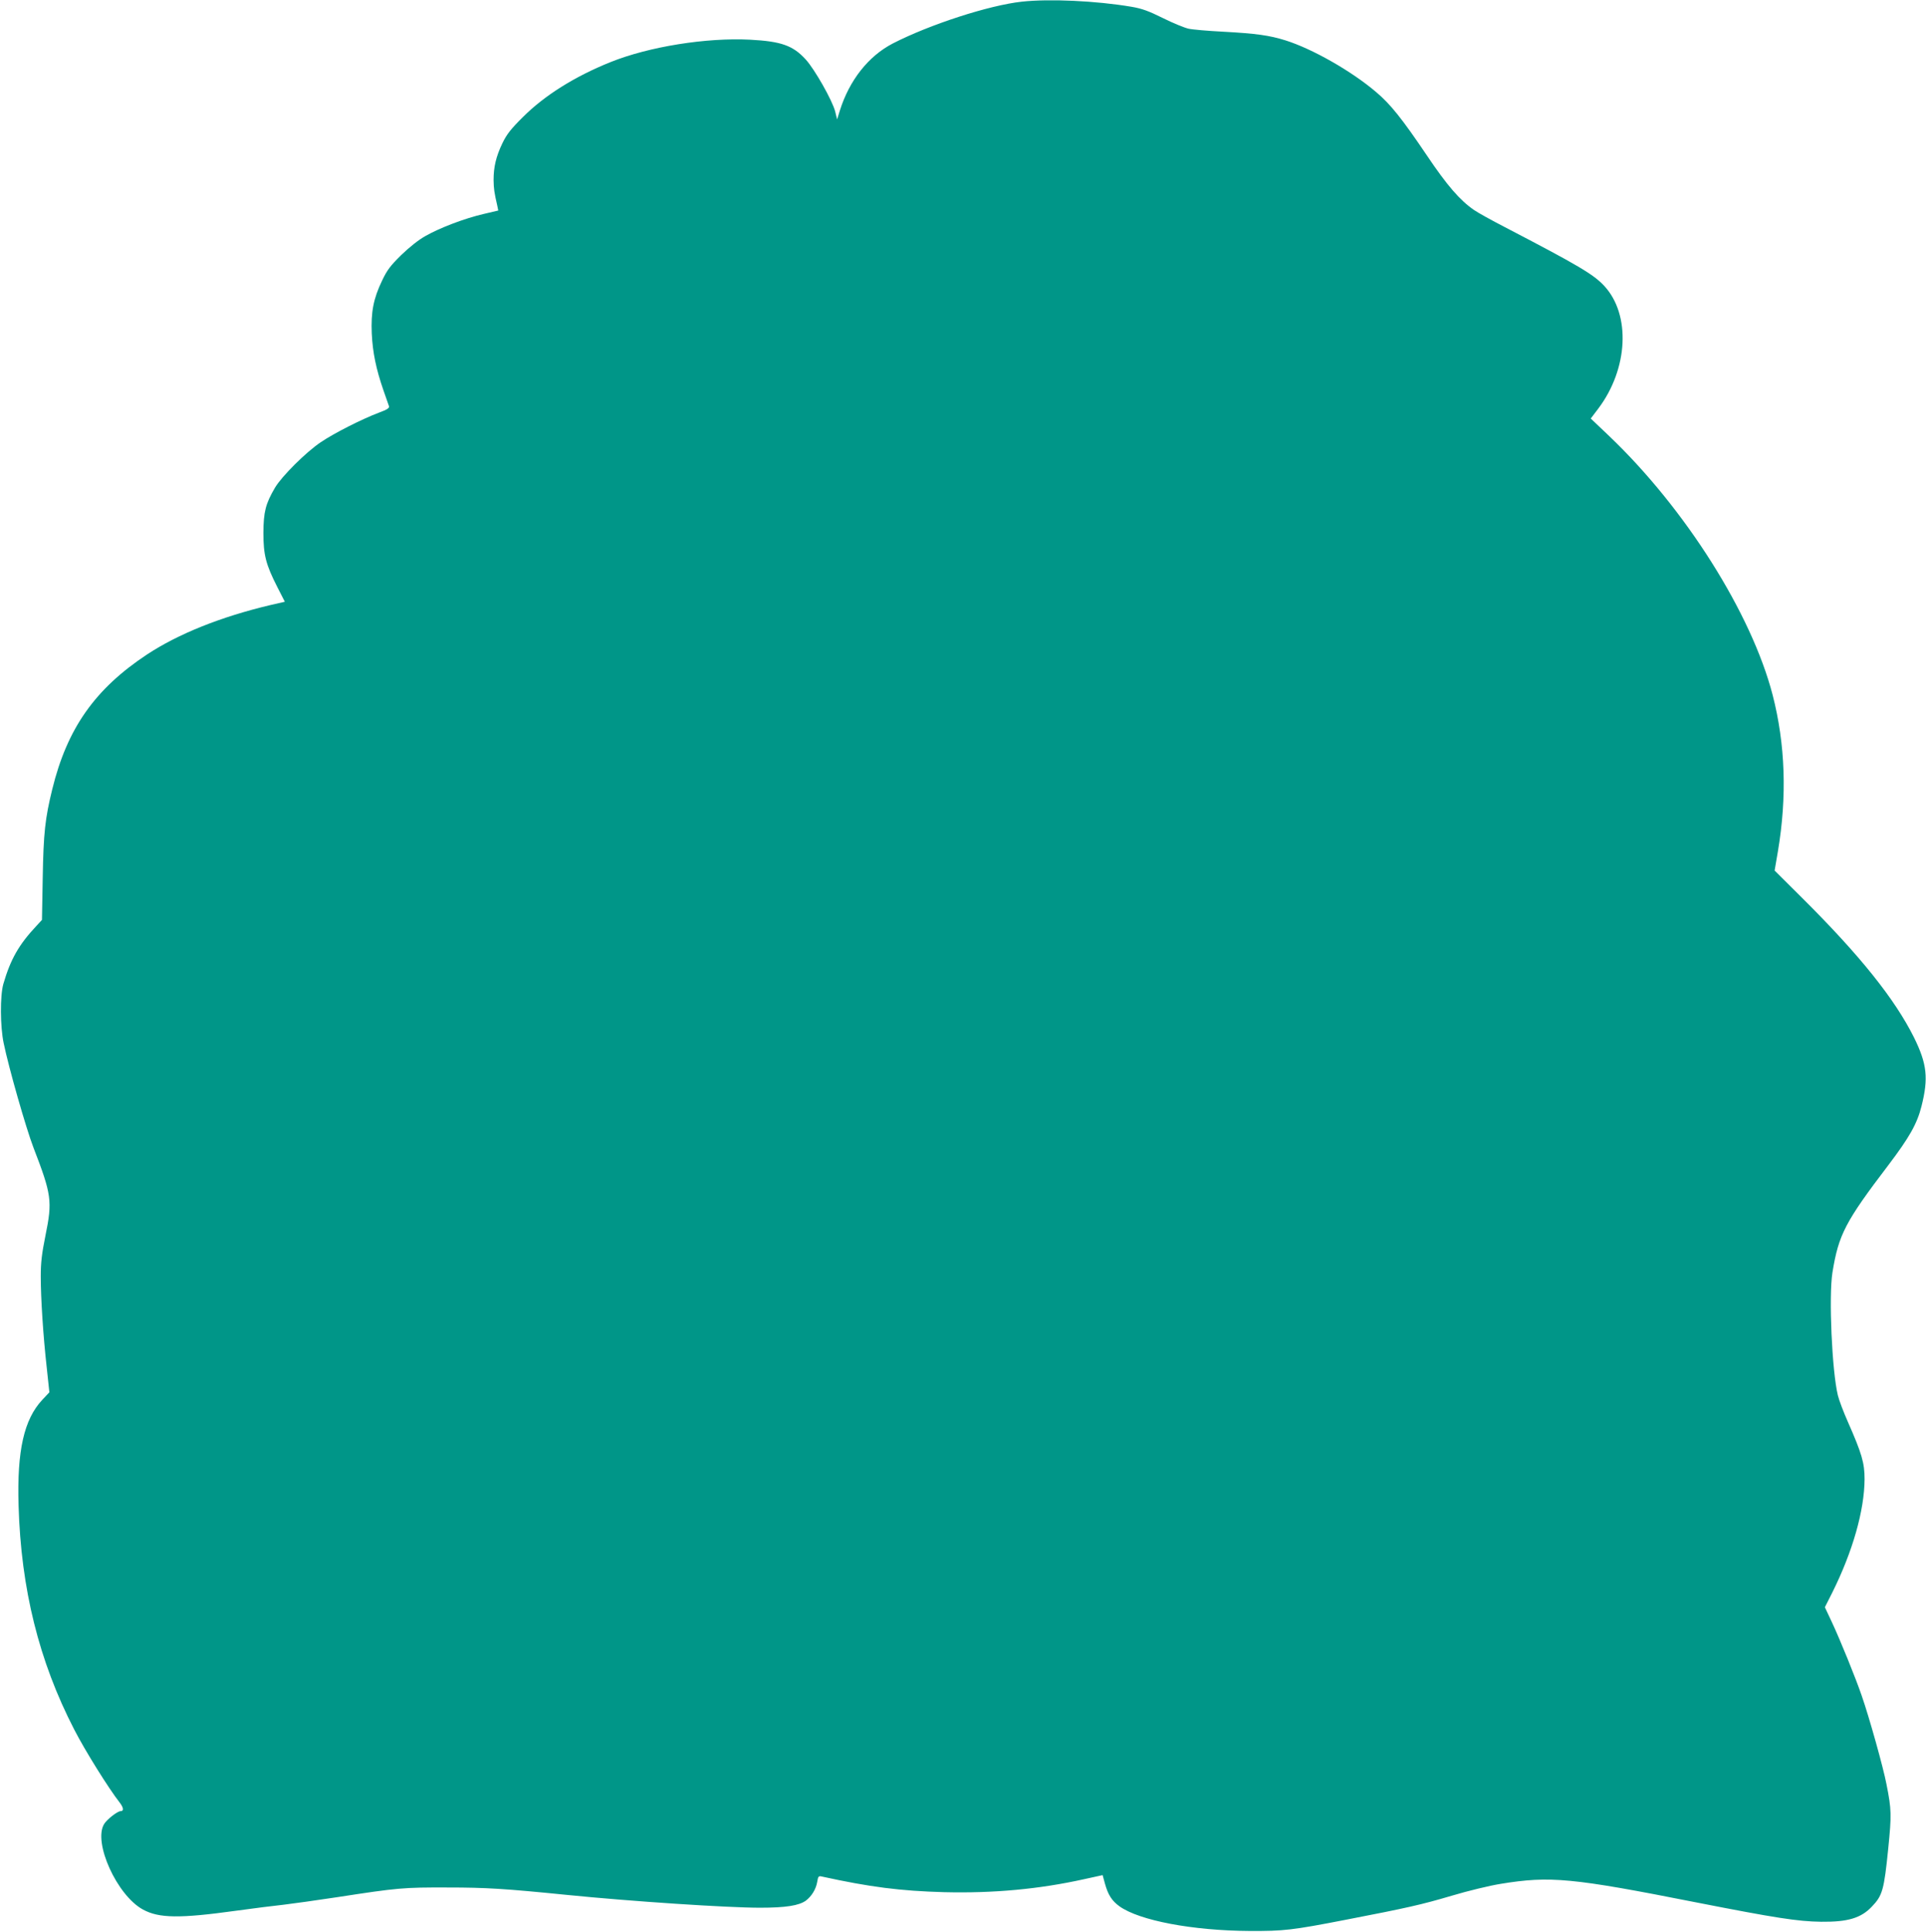 <?xml version="1.0" standalone="no"?>
<!DOCTYPE svg PUBLIC "-//W3C//DTD SVG 20010904//EN"
 "http://www.w3.org/TR/2001/REC-SVG-20010904/DTD/svg10.dtd">
<svg version="1.0" xmlns="http://www.w3.org/2000/svg"
 width="1276pt" height="1280pt" viewBox="0 0 1276 1280"
 preserveAspectRatio="xMidYMid meet">
<g transform="translate(0,1280) scale(0.1,-0.1)"
fill="#009688" stroke="none">
<path d="M6770 12789 c-219 -24 -612 -152 -855 -277 -162 -84 -288 -244 -351
-445 l-18 -58 -13 53 c-19 73 -135 278 -195 344 -85 93 -163 120 -368 131
-290 15 -670 -46 -924 -148 -237 -95 -438 -221 -581 -364 -81 -80 -108 -115
-137 -175 -42 -88 -58 -157 -58 -243 1 -57 4 -81 25 -172 l6 -30 -98 -23
c-124 -29 -286 -90 -383 -145 -47 -26 -107 -74 -162 -127 -72 -71 -94 -100
-127 -170 -57 -119 -74 -207 -68 -350 6 -126 29 -236 77 -375 17 -49 34 -97
37 -106 4 -13 -12 -23 -69 -44 -110 -42 -293 -134 -383 -195 -97 -65 -258
-225 -303 -301 -63 -107 -76 -161 -77 -299 0 -147 16 -210 93 -361 l49 -96
-96 -22 c-329 -78 -610 -191 -818 -328 -344 -228 -528 -489 -627 -893 -47
-192 -58 -289 -63 -585 l-5 -280 -37 -40 c-116 -124 -171 -220 -219 -385 -22
-78 -21 -280 2 -390 34 -166 149 -567 197 -692 121 -314 127 -355 80 -585 -24
-119 -31 -178 -31 -270 0 -145 16 -395 40 -608 l17 -160 -47 -50 c-121 -130
-168 -336 -157 -700 16 -552 135 -1031 368 -1483 72 -141 231 -395 301 -484
27 -35 30 -58 7 -58 -20 0 -90 -54 -109 -85 -75 -121 85 -474 257 -567 106
-58 242 -60 617 -8 116 16 258 34 316 40 58 7 218 29 355 50 402 62 439 65
730 64 257 0 381 -8 790 -49 428 -43 1063 -85 1280 -85 171 0 258 14 304 47
38 29 67 76 75 124 6 36 9 41 29 36 320 -70 521 -96 812 -104 328 -8 629 20
927 86 l123 27 15 -55 c21 -76 46 -115 97 -152 132 -94 484 -161 863 -163 225
-1 280 5 640 75 398 77 497 99 696 158 110 33 256 68 325 79 329 54 474 40
1298 -123 520 -102 671 -126 826 -128 176 -2 264 24 336 100 71 74 81 110 109
387 22 221 22 255 -12 425 -20 106 -114 443 -164 586 -38 112 -143 371 -198
488 l-46 98 49 97 c135 271 213 544 214 752 0 107 -18 169 -111 380 -28 63
-58 142 -66 175 -39 160 -61 654 -36 813 41 253 85 337 372 714 137 181 189
272 218 388 47 186 37 280 -49 455 -127 255 -357 543 -739 923 l-185 184 22
128 c61 363 49 709 -35 1035 -140 540 -579 1235 -1082 1715 l-123 117 50 66
c198 263 216 621 40 812 -71 77 -173 137 -659 390 -85 44 -178 95 -205 114
-93 64 -178 162 -313 363 -164 243 -241 339 -335 418 -163 139 -423 287 -602
343 -106 33 -193 45 -411 57 -100 5 -204 14 -230 20 -27 6 -103 37 -169 70
-95 47 -138 63 -208 75 -236 40 -545 54 -727 34z"/>
</g>
</svg>
